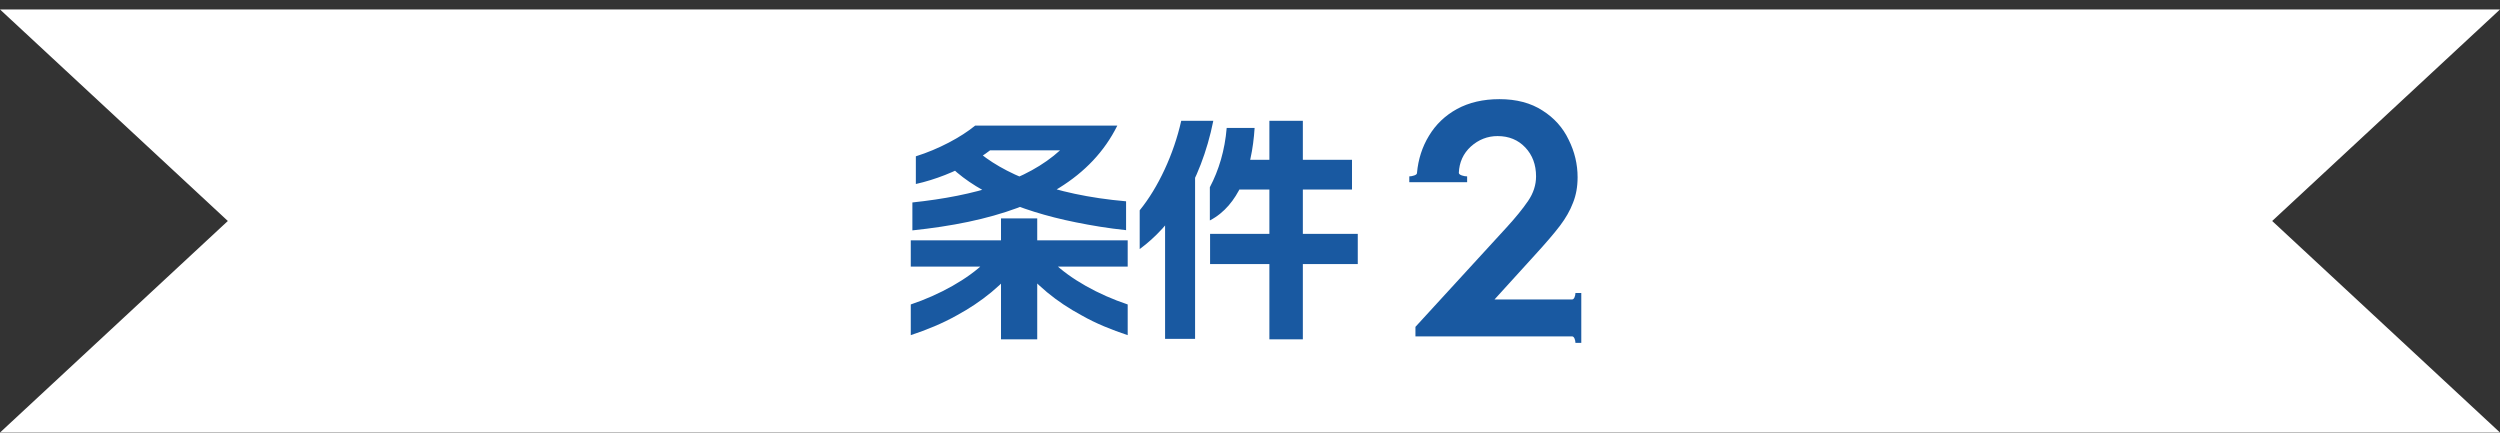 <svg width="260" height="45" viewBox="0 0 260 45" fill="none" xmlns="http://www.w3.org/2000/svg">
<rect x="0" y="0" width="260" height="45" fill="#333333" stroke="none"/>
<path d="M260 44.984H130.004H0L23.694 22.982L0 0.984H130.004H260L236.306 22.982L260 44.984Z" fill="white"/>
<path d="M94.888 21.056C101.44 20.36 106.792 18.776 110.248 15.632H100.48L103.912 13.064H116.2C113.512 18.488 107.992 21.536 100.696 23.072C98.872 23.456 96.928 23.744 94.888 23.96V21.056ZM95.248 16.256C97.624 15.512 99.952 14.264 101.416 13.064H105.592C104.584 14.432 103 15.776 101.152 16.832C99.328 17.864 97.288 18.68 95.248 19.136V16.256ZM98.464 16.928L101.416 15.512C104.176 18.008 109.36 20.264 117.112 20.936V23.936C115.264 23.744 113.536 23.456 111.88 23.12C105.784 21.896 101.08 19.736 98.464 16.928ZM94.72 31.664C97.72 30.656 100.672 29.024 102.496 27.224H106.12C104.368 29.6 102.04 31.424 99.52 32.792C97.984 33.656 96.376 34.304 94.72 34.856V31.664ZM105.88 27.224H109.48C111.304 29.024 114.256 30.656 117.28 31.664V34.856C115.624 34.304 113.992 33.656 112.48 32.792C109.936 31.424 107.632 29.6 105.88 27.224ZM104.104 35.288V22.712H107.872V31.592C107.872 32.816 107.872 34.064 107.872 35.288H104.104ZM94.72 27.728V24.992H117.28V27.728H94.72ZM125.824 19.472C126.76 17.696 127.384 15.632 127.576 13.304H130.48C130.336 15.536 129.928 17.576 129.112 19.28C128.392 20.792 127.384 22.112 125.824 22.928V19.472ZM125.848 27.464V24.32H141.208V27.464H125.848ZM132.016 35.288V12.56H135.496V28.976C135.496 31.088 135.496 33.2 135.496 35.288H132.016ZM126.928 19.712L128.152 16.616H140.608V19.712H126.928ZM118.528 21.872C120.448 19.52 122.08 16.016 122.848 12.56H126.184C125.536 15.8 124.408 18.632 122.992 20.96C121.696 23.072 120.16 24.704 118.528 25.904V21.872ZM121.168 35.24V21.032L124.288 15.992V29.552C124.288 31.448 124.288 33.344 124.288 35.24H121.168Z" fill="#1959A1"/>
<path d="M164.454 30.472V35.656H163.846C163.846 35.507 163.814 35.358 163.75 35.208C163.686 35.059 163.6 34.984 163.494 34.984H147.206V33.992L156.71 23.624C157.627 22.622 158.363 21.715 158.918 20.904C159.472 20.093 159.75 19.24 159.75 18.344C159.75 17.128 159.376 16.125 158.63 15.336C157.883 14.547 156.923 14.152 155.75 14.152C154.704 14.152 153.776 14.515 152.966 15.24C152.176 15.966 151.76 16.883 151.718 17.992C151.739 18.099 151.846 18.184 152.038 18.248C152.23 18.312 152.411 18.344 152.582 18.344V18.952H146.566V18.344C146.715 18.344 146.886 18.312 147.078 18.248C147.27 18.184 147.366 18.099 147.366 17.992C147.494 16.563 147.91 15.272 148.614 14.12C149.318 12.947 150.288 12.019 151.526 11.336C152.784 10.653 154.256 10.312 155.942 10.312C157.712 10.312 159.206 10.707 160.422 11.496C161.638 12.264 162.544 13.277 163.142 14.536C163.76 15.774 164.07 17.075 164.07 18.44C164.07 19.422 163.91 20.307 163.59 21.096C163.291 21.886 162.843 22.675 162.246 23.464C161.648 24.253 160.763 25.288 159.59 26.568L155.43 31.144H163.494C163.6 31.144 163.686 31.07 163.75 30.92C163.814 30.771 163.846 30.622 163.846 30.472H164.454Z" fill="#1959A1"/>
</svg>
